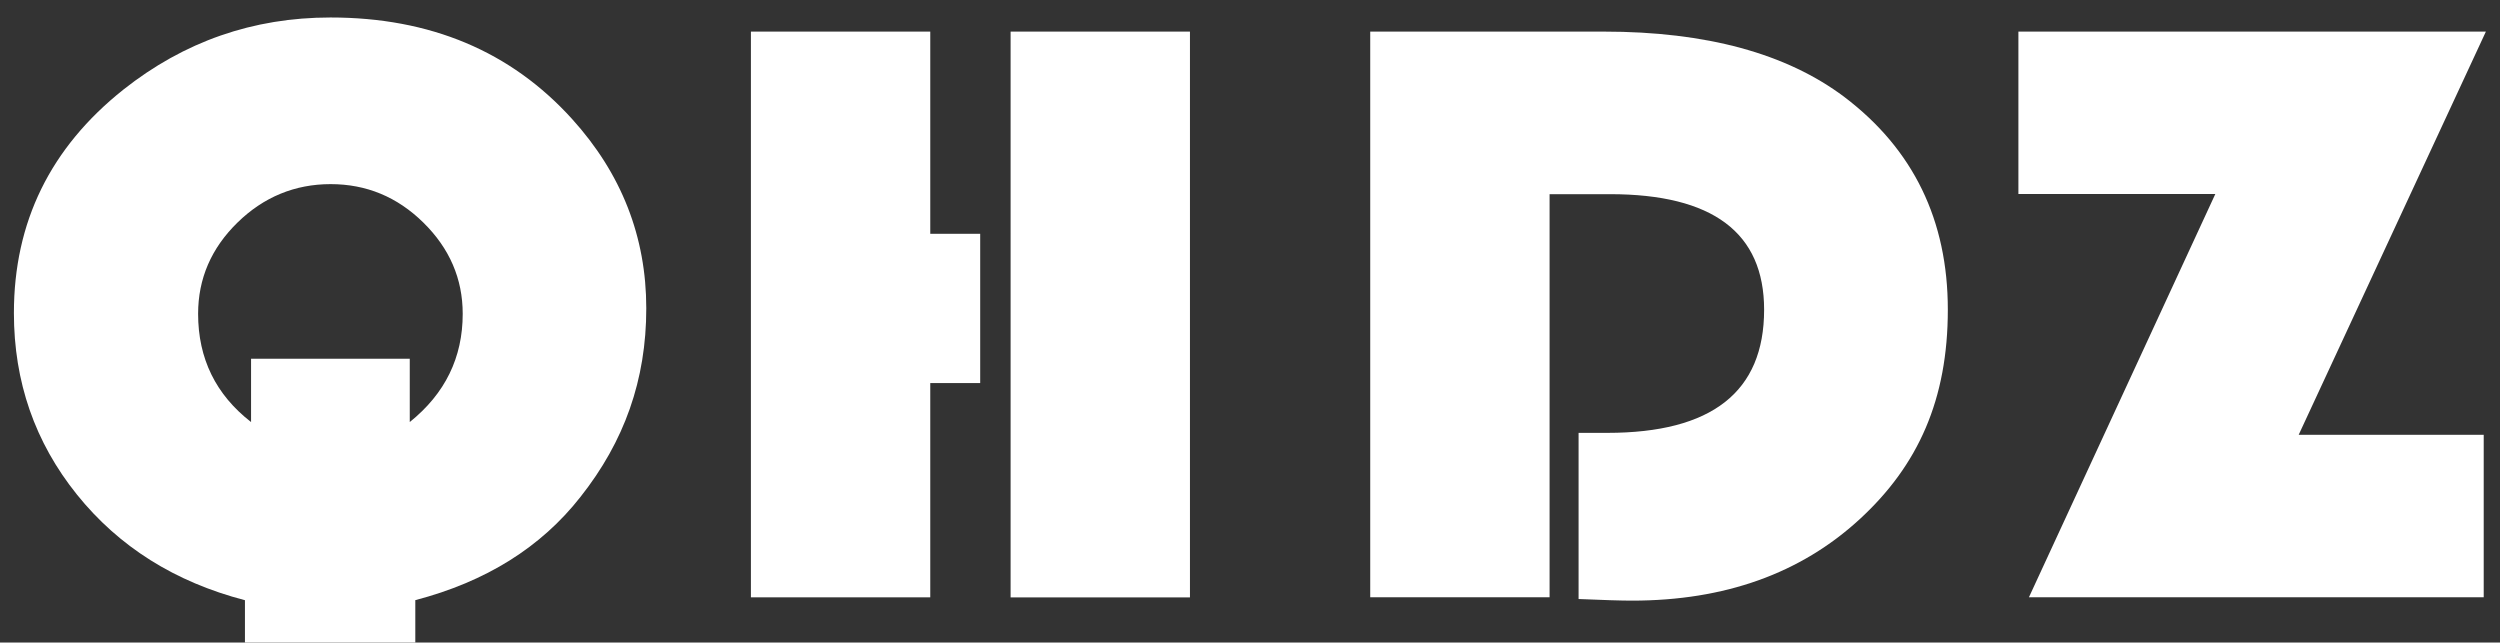 <?xml version="1.0" encoding="UTF-8"?>
<svg id="_圖層_1" data-name="圖層 1" xmlns="http://www.w3.org/2000/svg" viewBox="0 0 356 91.5">
  <rect x="0" y="0" width="356" height="91.5" fill="#333333" stroke="none"/>
  <defs>
    <style>
      .cls-1 {
        fill: #fff;
      }
    </style>
  </defs>
  <path class="cls-1" d="m34.88,92.5v-7.03c-9.98-2.6-17.95-7.61-23.93-15.05C4.97,62.98,1.98,54.37,1.98,44.57c0-12.94,5.19-23.54,15.59-31.81C26.21,5.92,36.03,2.49,47.06,2.49c14.21,0,25.68,4.82,34.4,14.45,7.05,7.79,10.57,16.78,10.57,26.97s-3.12,18.95-9.37,26.85c-5.61,7.16-13.45,12.07-23.52,14.7v7.03h-24.27.01Zm.89-41.42h22.58v9.02c5.04-4.05,7.54-9.19,7.54-15.41,0-4.99-1.87-9.32-5.6-12.99-3.73-3.67-8.13-5.48-13.21-5.48s-9.54,1.83-13.27,5.48c-3.73,3.65-5.6,7.98-5.6,12.99,0,6.37,2.52,11.51,7.54,15.41v-9.02h.01Z"/>
  <path class="cls-1" d="m139.58,33.3v21.25h-7.11v30.51h-25.54V4.5h25.54v28.79h7.11Zm29.87-28.79v80.56h-25.54V4.5h25.54Z"/>
  <path class="cls-1" d="m220.66,27.63v57.42h-25.54V4.5h33.26c14.59,0,26.02,3.11,34.27,9.32,9.81,7.44,14.72,17.53,14.72,30.28s-4.19,22.16-12.58,29.86c-8.39,7.7-19.18,11.57-32.39,11.57-1.55,0-4.09-.08-7.61-.23v-23.66h4.09c14.89,0,22.33-5.84,22.33-17.53,0-10.98-7.32-16.46-21.95-16.46h-8.61v-.02Z"/>
  <path class="cls-1" d="m353.99,4.5l-26.66,57.42h26.35v23.13h-64.76l26.54-57.42h-28.04V4.5h66.59-.01Z"/>
</svg>